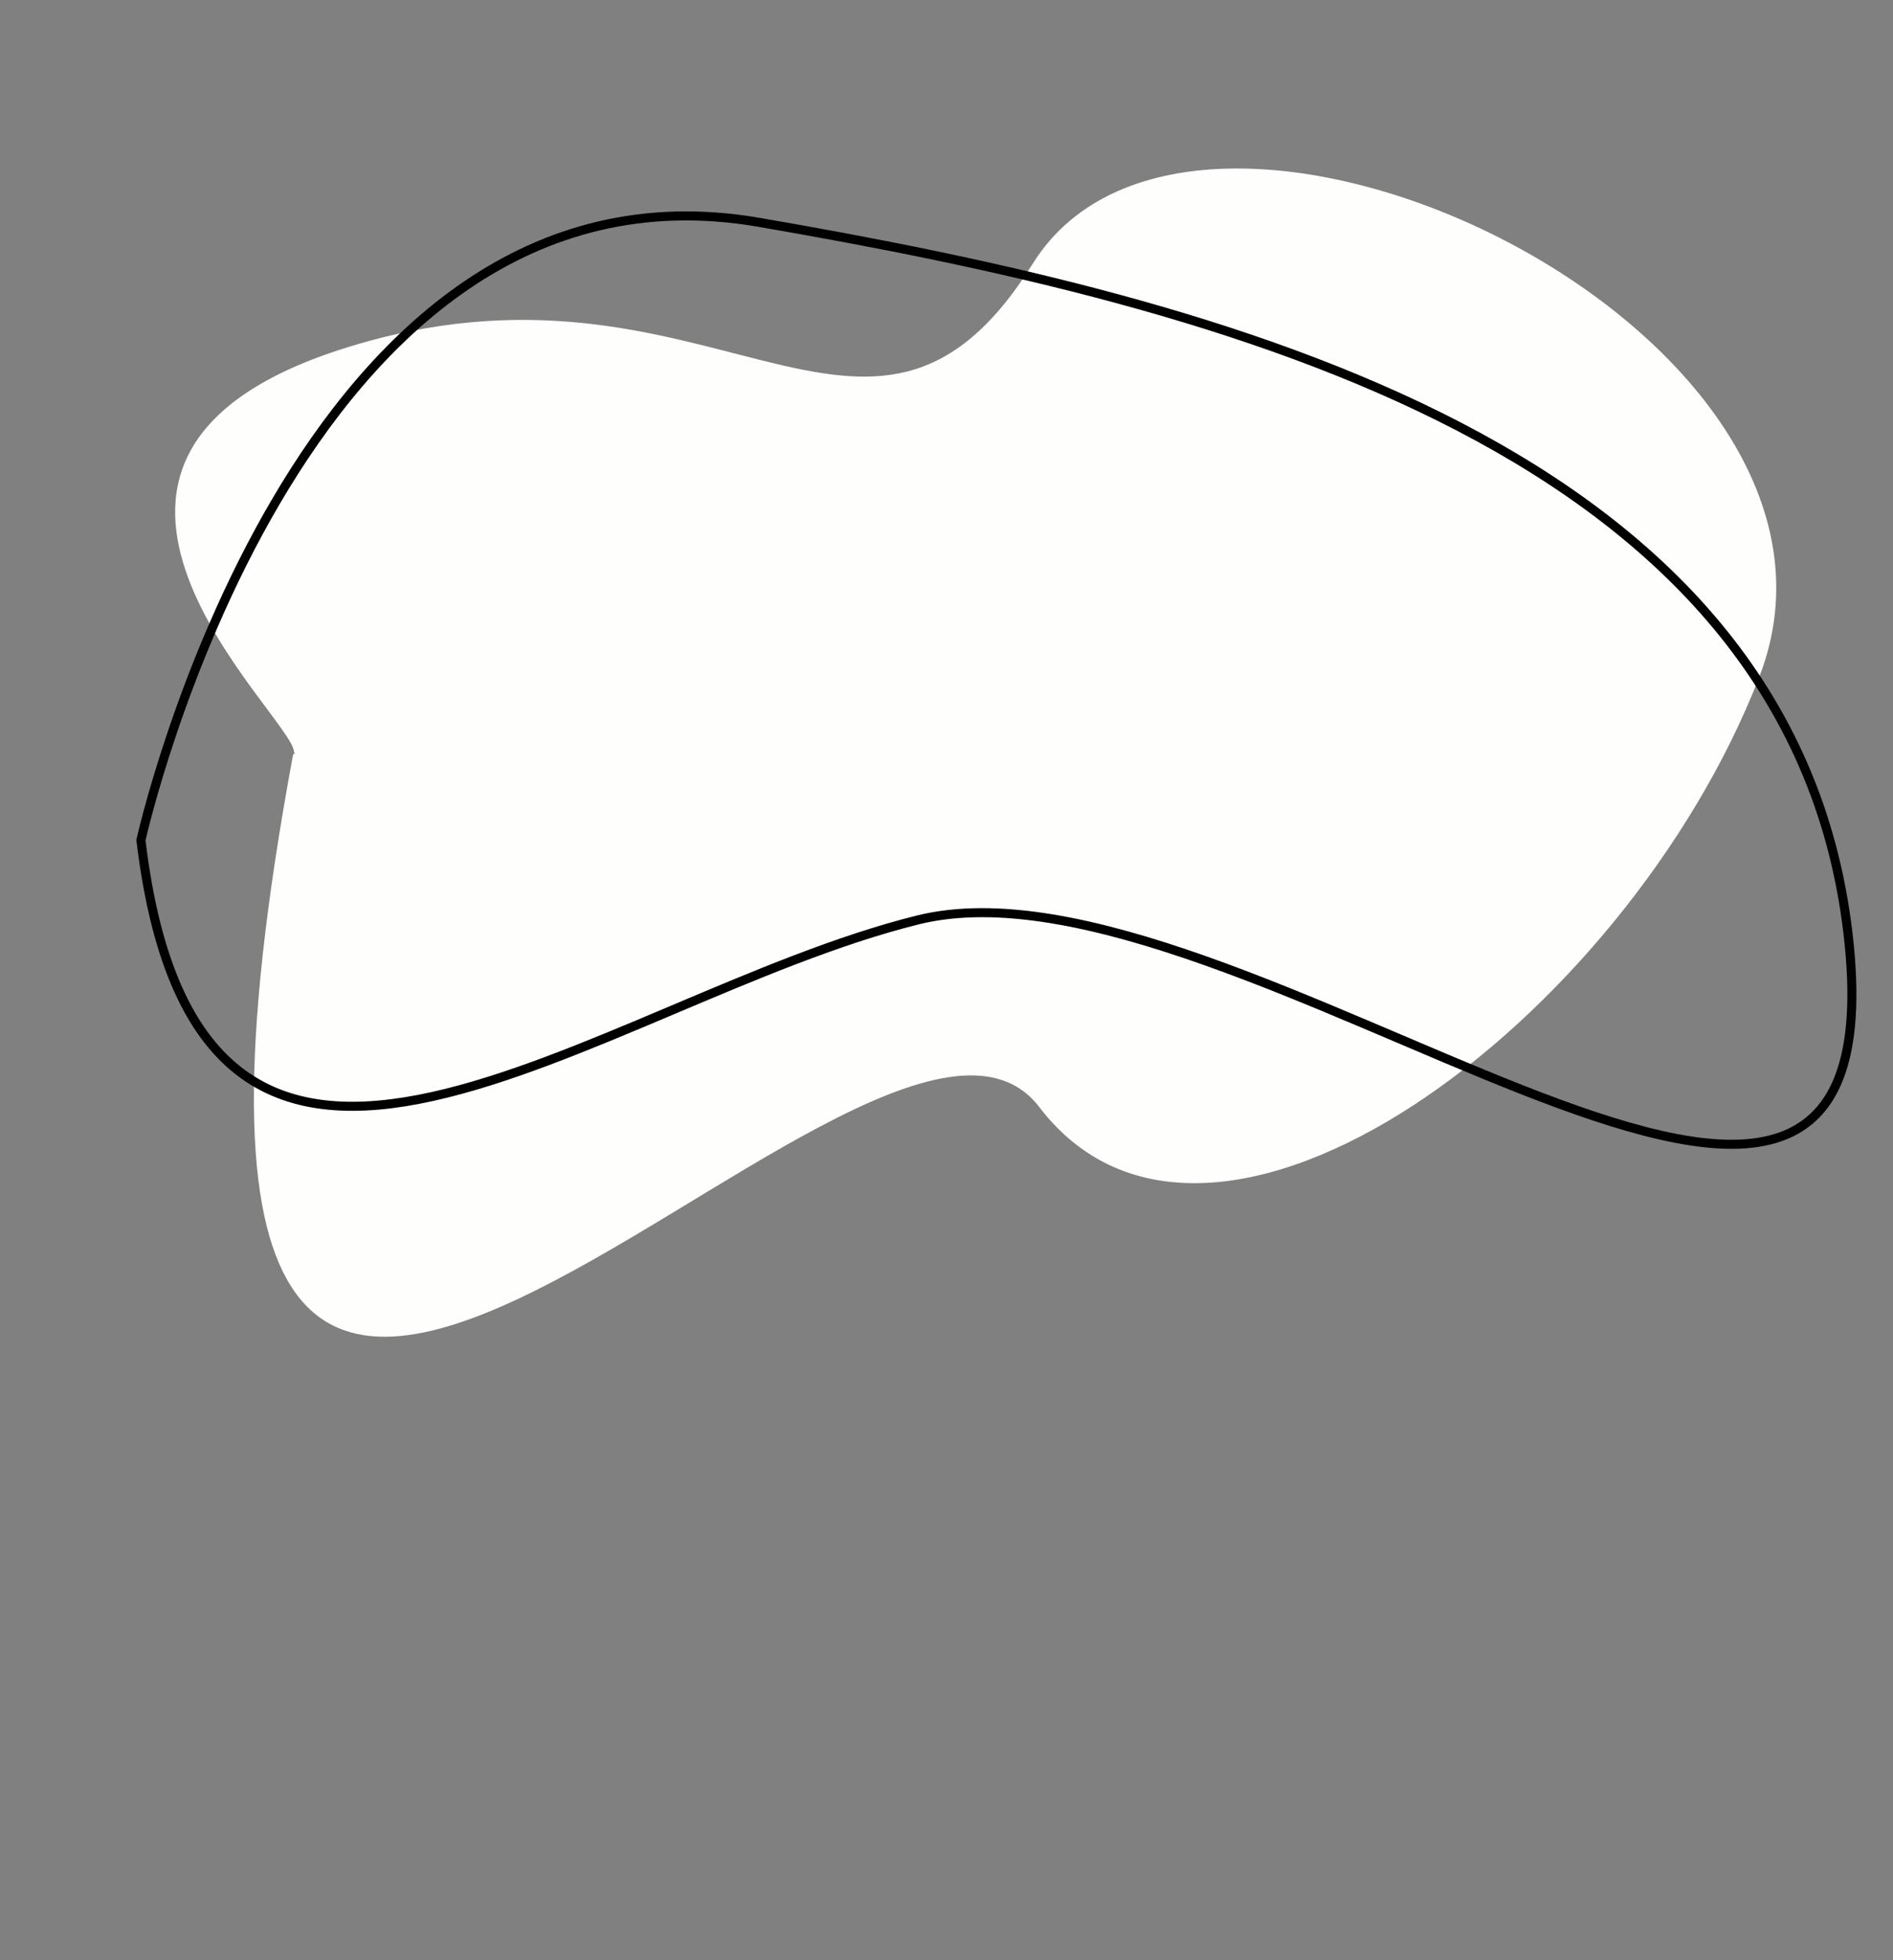 <?xml version="1.0" encoding="UTF-8" standalone="no"?><svg xmlns="http://www.w3.org/2000/svg" xmlns:xlink="http://www.w3.org/1999/xlink" clip-rule="evenodd" fill="#000000" fill-rule="evenodd" height="15285" image-rendering="optimizeQuality" preserveAspectRatio="xMidYMid meet" text-rendering="geometricPrecision" version="1" viewBox="3437.6 5248.0 14769.7 15285.0" width="14769.7" zoomAndPan="magnify"><rect x="3437.6" y="5248.0" width="14769.7" height="15285.0" fill="#808080" stroke="none"/><g><g id="change1_1"><path d="M5725.08 11128.57c12.87,0 11.83,-4.65 11.45,-6.35 -0.54,-2.38 -4.2,-3.54 -5.76,-17.21 -33.3,-291.02 -2293.22,-2277.64 368.95,-3133.33 2877.83,-925.01 4111.22,1387.52 5395.97,-668.08 1284.74,-2055.59 6711.54,535.25 5668.33,3222.57 -1043.22,2687.32 -4280.82,5102.63 -5616.95,3355.37 -1336.13,-1747.26 -7569.25,6651.42 -5821.99,-2752.97z" fill="#fefefd"/></g><path d="M4537.16 11799.64c0,0 1204.62,-5440.24 4818.51,-4818.51 3613.88,621.74 8121.52,1748.63 8510.12,5634.54 388.6,3885.9 -4779.66,-810.1 -7266.63,-194.29 -2486.98,615.8 -5595.69,3264.15 -6062,-621.74z" fill="none" stroke="#000000" stroke-linecap="round" stroke-linejoin="round" stroke-miterlimit="22.926" stroke-width="70.56"/></g></svg>